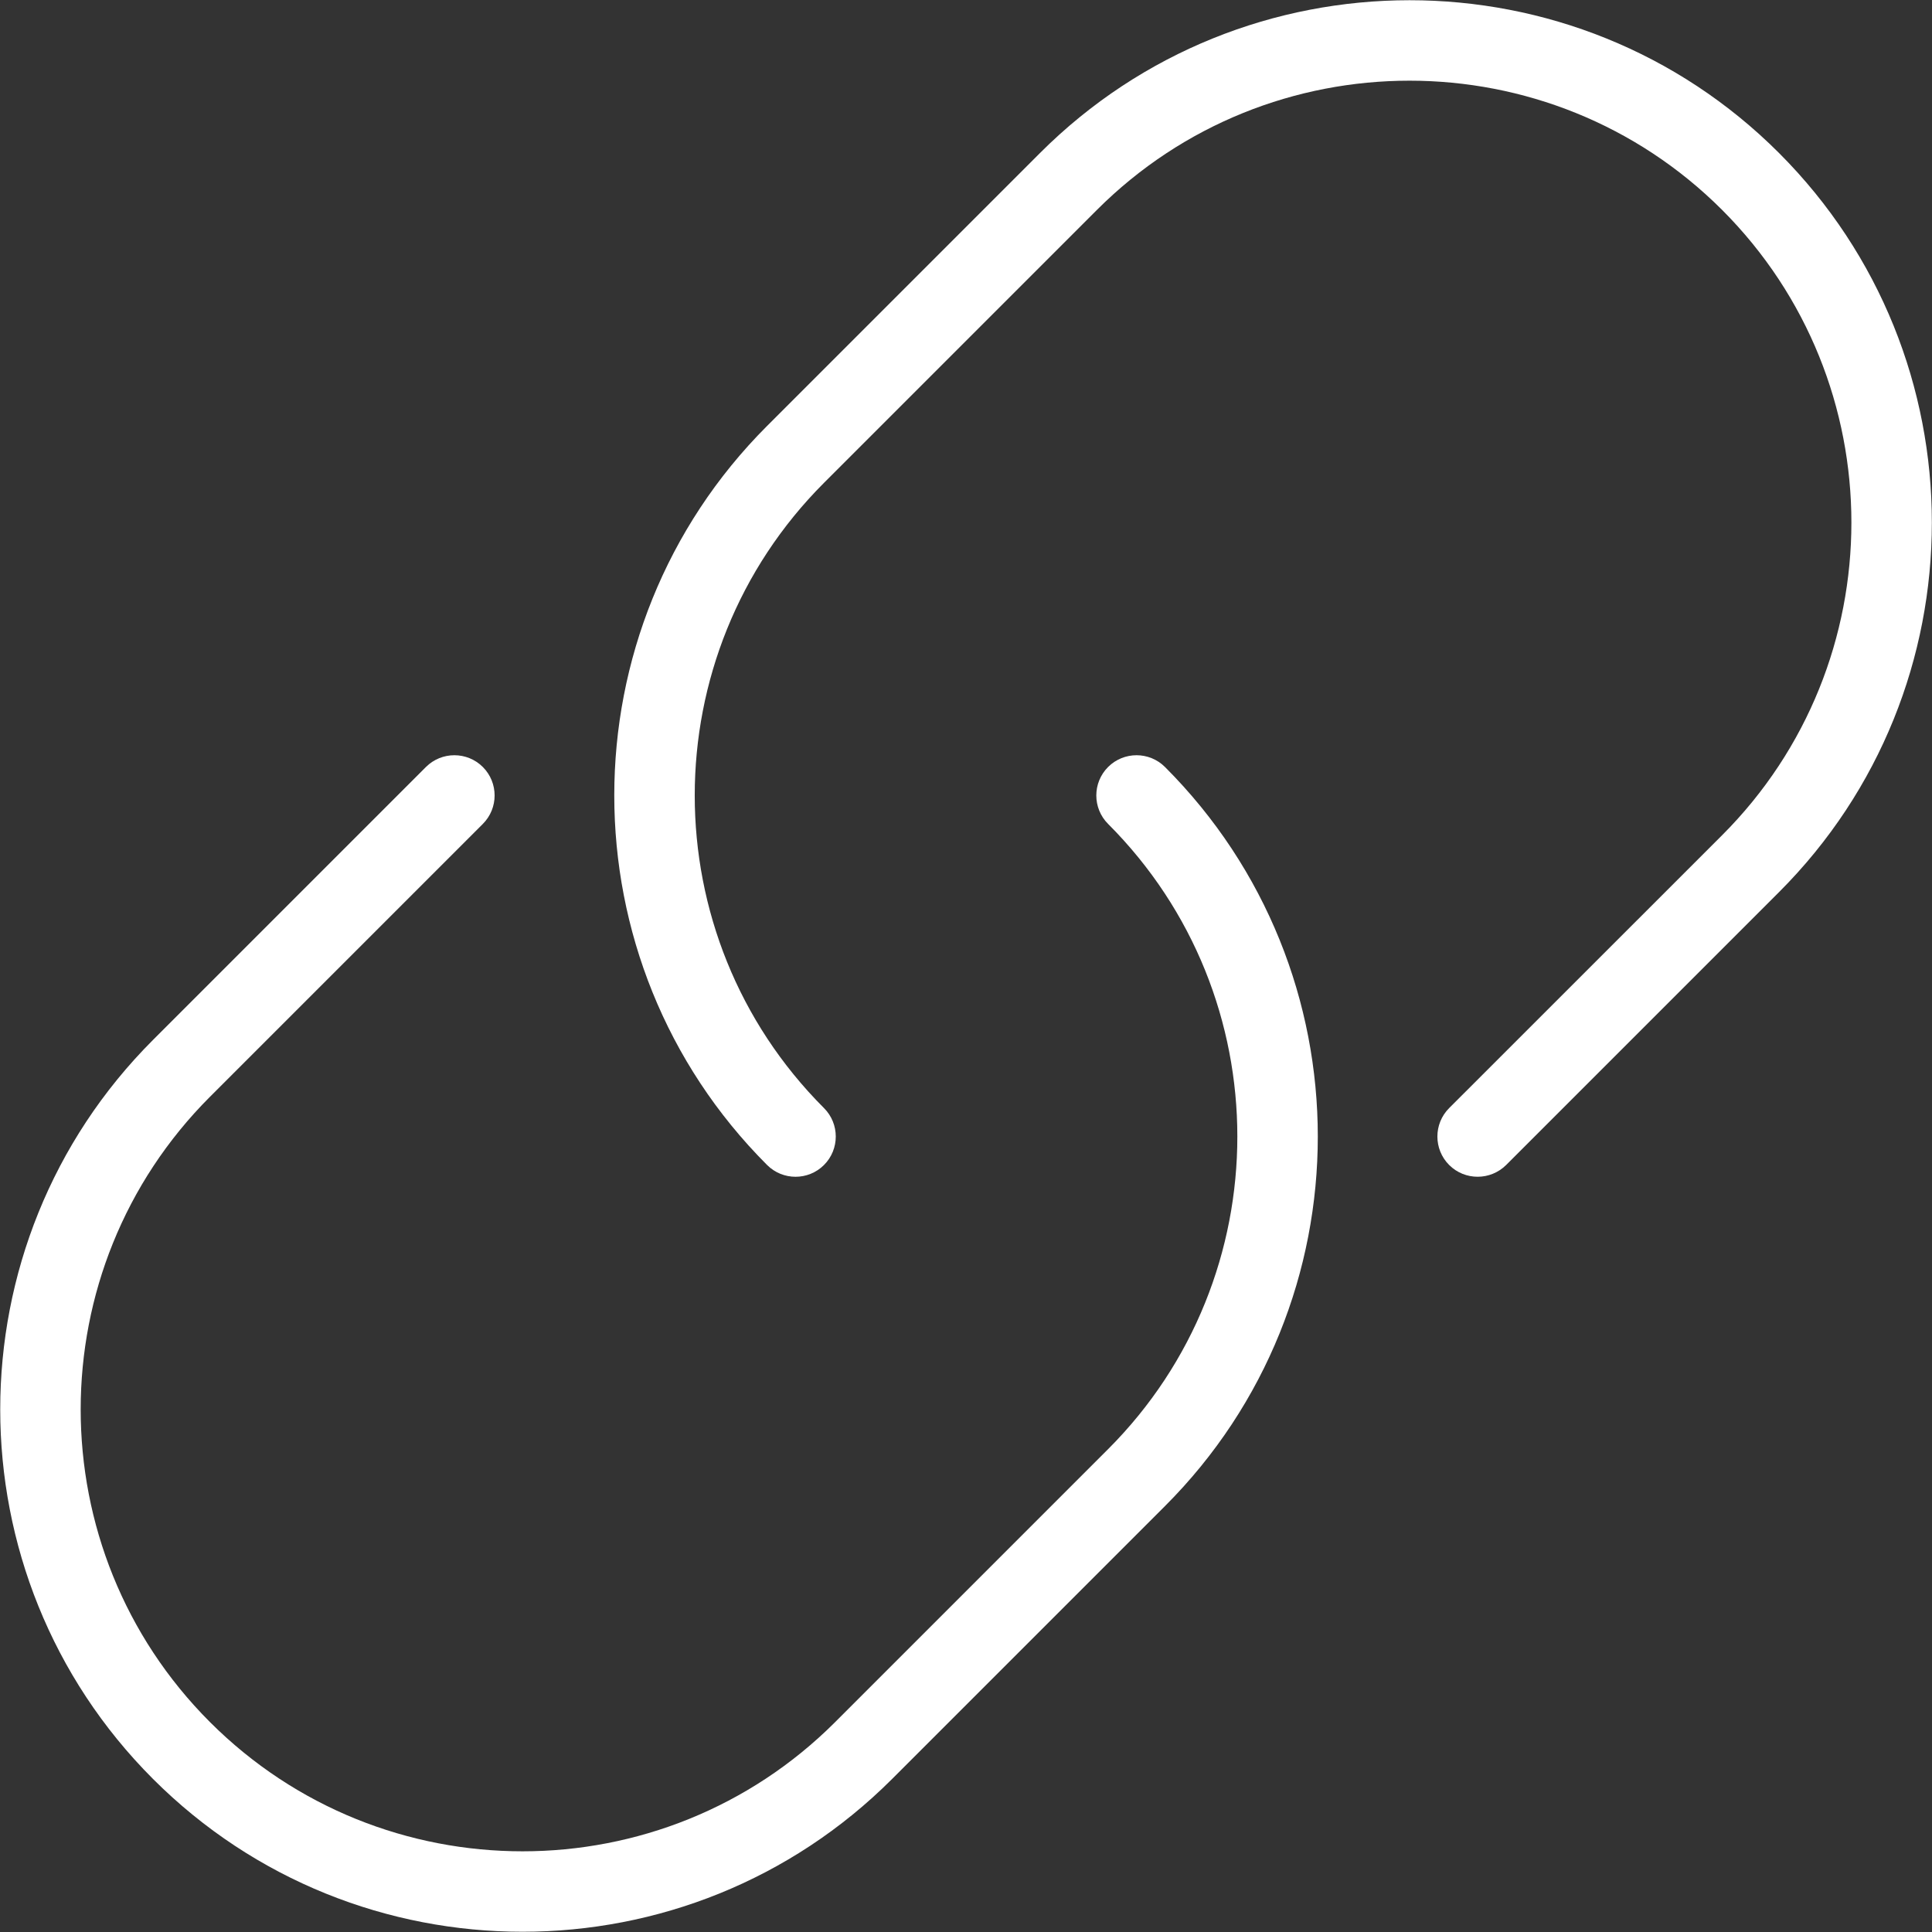 <?xml version="1.0" encoding="UTF-8"?> <svg xmlns="http://www.w3.org/2000/svg" width="24" height="24" viewBox="0 0 24 24" fill="none"><rect x="0" y="0" width="24" height="24" fill="#333333" stroke="none"/><path d="M5.998 10.235C6.193 10.04 6.193 9.723 5.998 9.528C5.803 9.333 5.486 9.333 5.291 9.528L1.901 12.918C-0.63 15.449 -0.63 19.567 1.901 22.099C3.167 23.365 4.829 23.997 6.491 23.997C8.154 23.997 9.816 23.364 11.082 22.099L14.472 18.709C17.003 16.178 17.003 12.06 14.472 9.528C14.277 9.333 13.96 9.333 13.765 9.528C13.57 9.723 13.57 10.04 13.765 10.235C15.906 12.377 15.906 15.86 13.765 18.002L10.375 21.392C8.234 23.532 4.75 23.534 2.608 21.392C0.467 19.25 0.467 15.767 2.608 13.625L5.998 10.235Z" fill="white"></path><path d="M18.002 13.765C17.807 13.96 17.807 14.277 18.002 14.472C18.1 14.57 18.228 14.618 18.356 14.618C18.484 14.618 18.612 14.569 18.71 14.472L22.1 11.082C24.631 8.551 24.631 4.433 22.1 1.901C19.569 -0.631 15.45 -0.629 12.919 1.901L9.529 5.291C6.998 7.822 6.998 11.94 9.529 14.472C9.724 14.667 10.041 14.667 10.236 14.472C10.431 14.277 10.431 13.96 10.236 13.765C8.095 11.623 8.095 8.14 10.236 5.998L13.626 2.608C15.767 0.467 19.251 0.467 21.393 2.608C23.534 4.75 23.534 8.233 21.393 10.375L18.002 13.765Z" fill="white"></path></svg> 